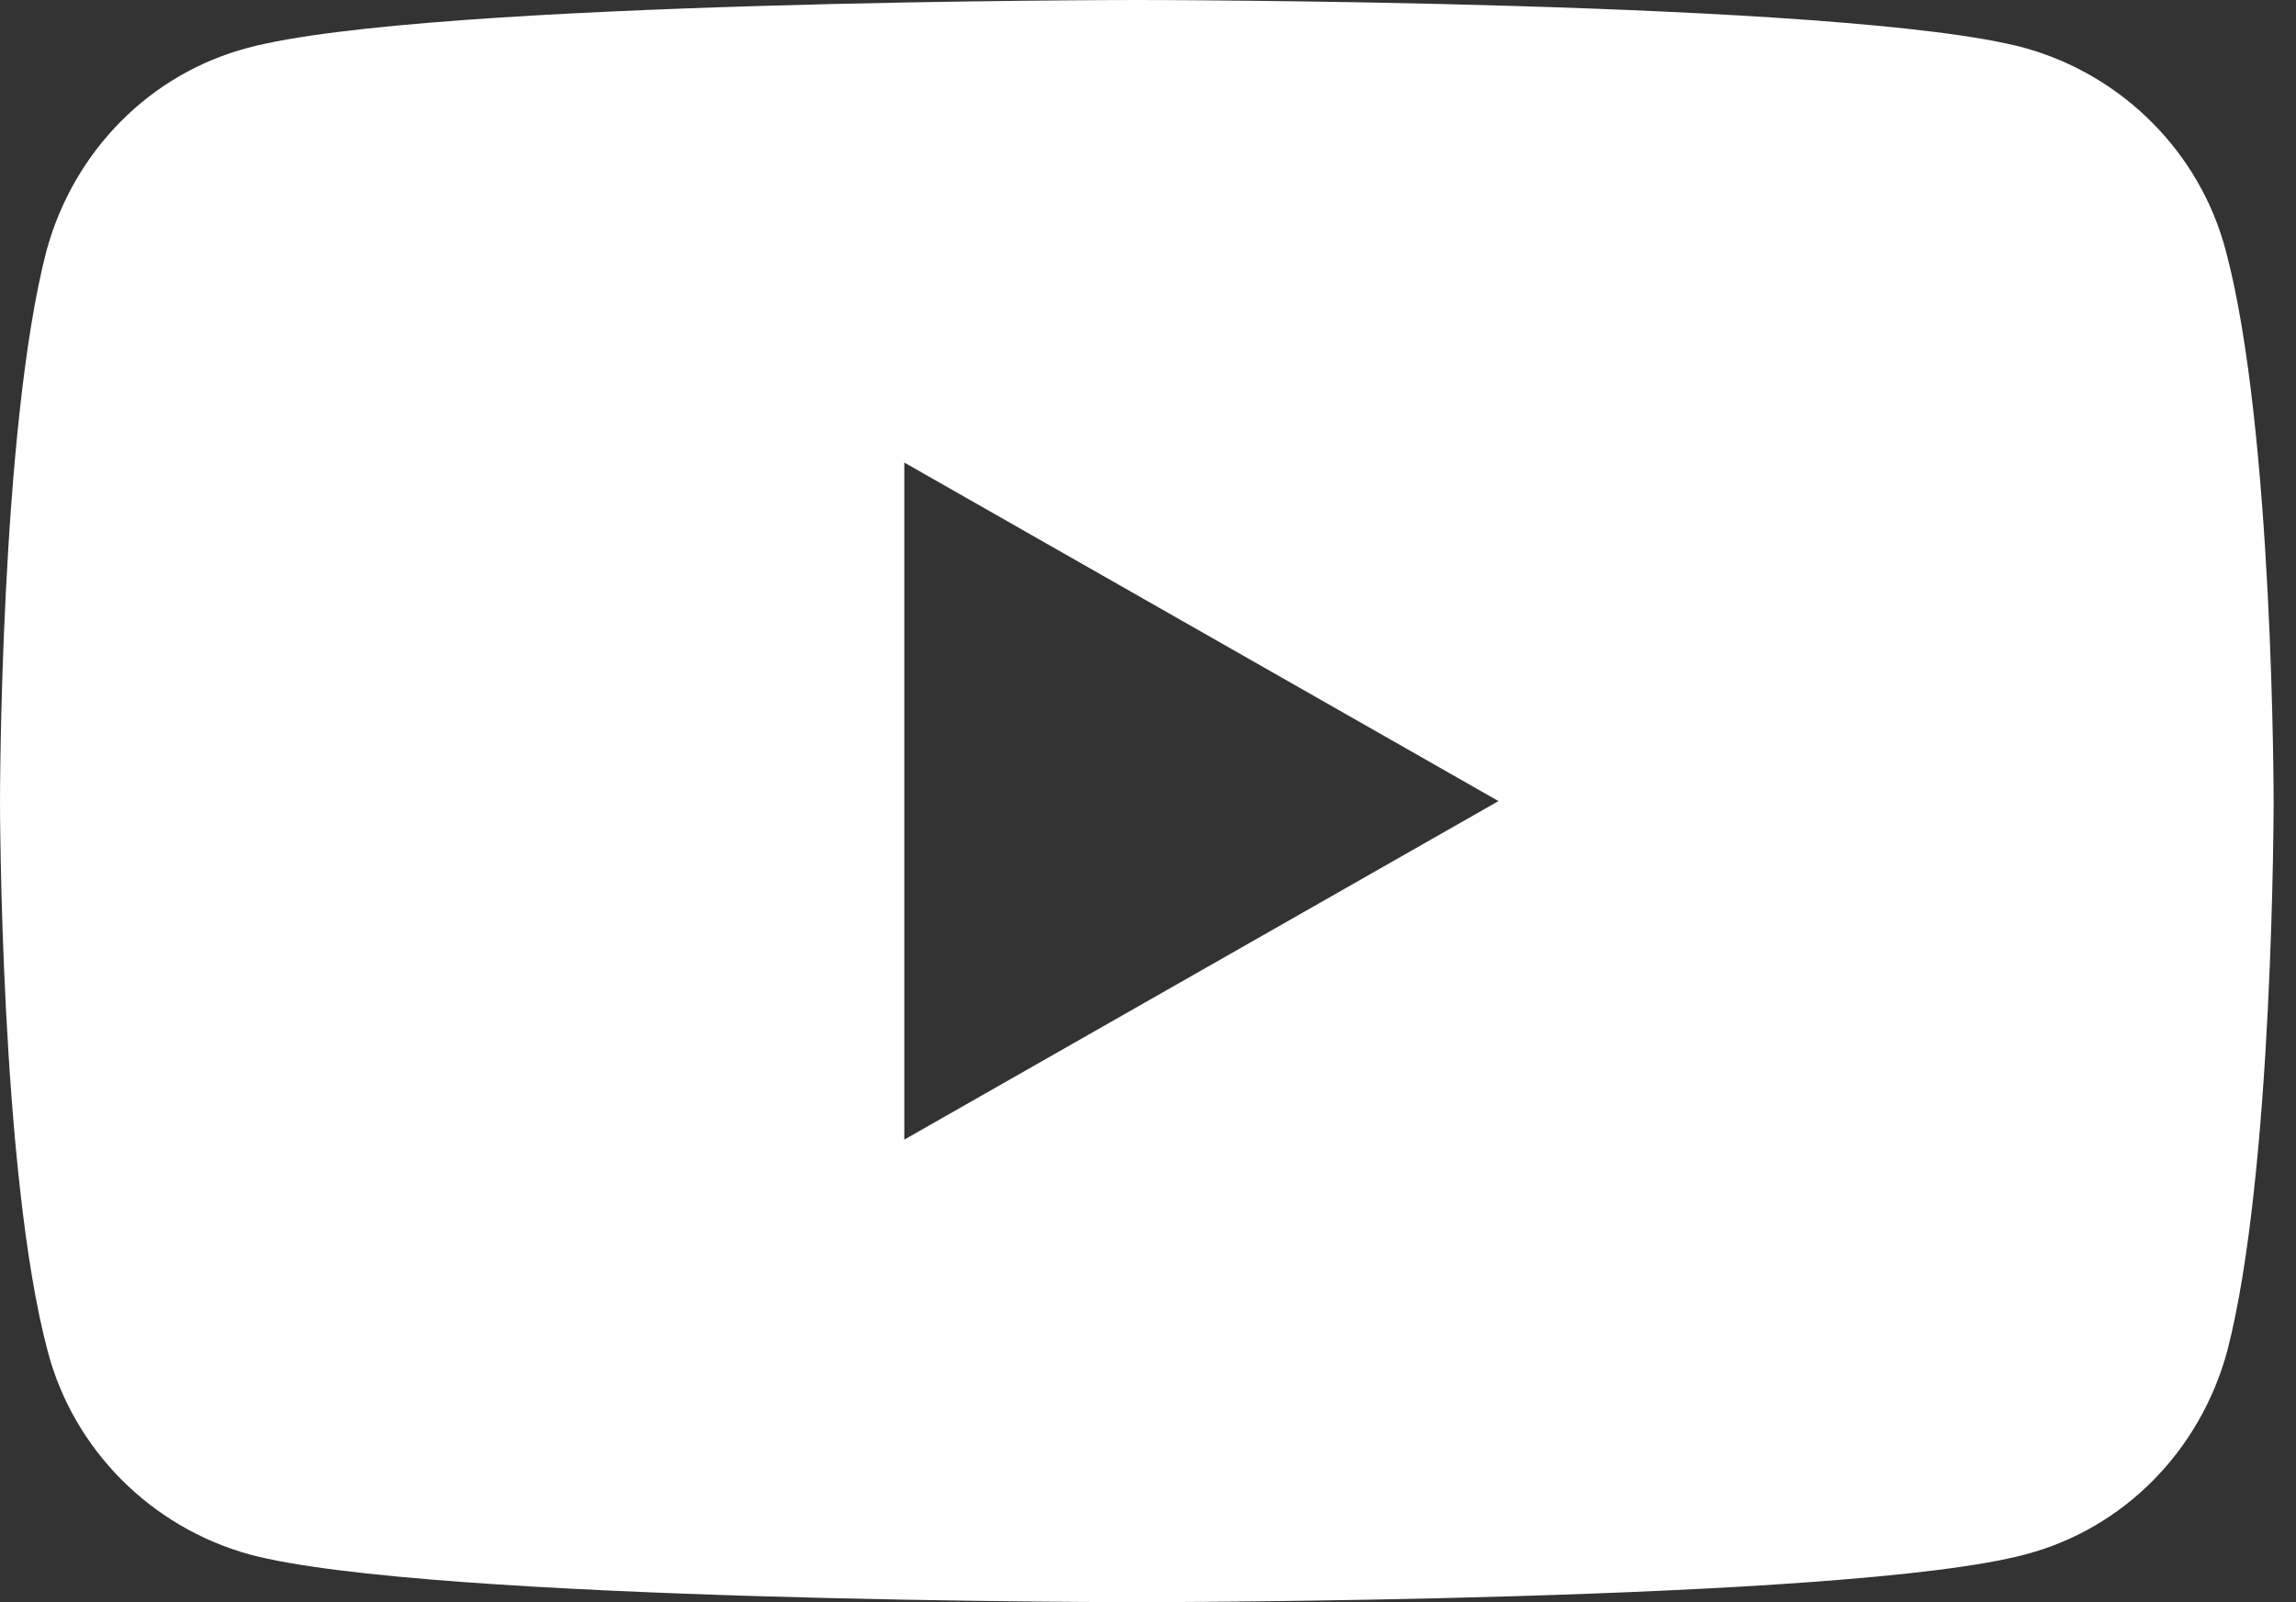 <svg width="43" height="30" viewBox="0 0 43 30" fill="none" xmlns="http://www.w3.org/2000/svg">
<rect x="0" y="0" width="43" height="30" fill="#333333" stroke="none"/>
<g clip-path="url(#clip0)">
<path d="M41.685 4.694C41.202 2.855 39.75 1.403 37.911 0.895C34.597 0 21.29 0 21.29 0C21.29 0 7.984 0 4.645 0.895C2.806 1.379 1.379 2.831 0.871 4.694C0 8.032 0 15 0 15C0 15 0 21.968 0.895 25.306C1.379 27.145 2.831 28.597 4.669 29.105C7.984 30 21.29 30 21.29 30C21.29 30 34.597 30 37.935 29.105C39.774 28.621 41.202 27.169 41.71 25.306C42.581 21.968 42.581 15 42.581 15C42.581 15 42.581 8.032 41.685 4.694ZM16.936 21.339V8.661L28.064 15L16.936 21.339Z" fill="white"/>
</g>
<defs>
<clipPath id="clip0">
<rect width="42.581" height="30" fill="white"/>
</clipPath>
</defs>
</svg>

